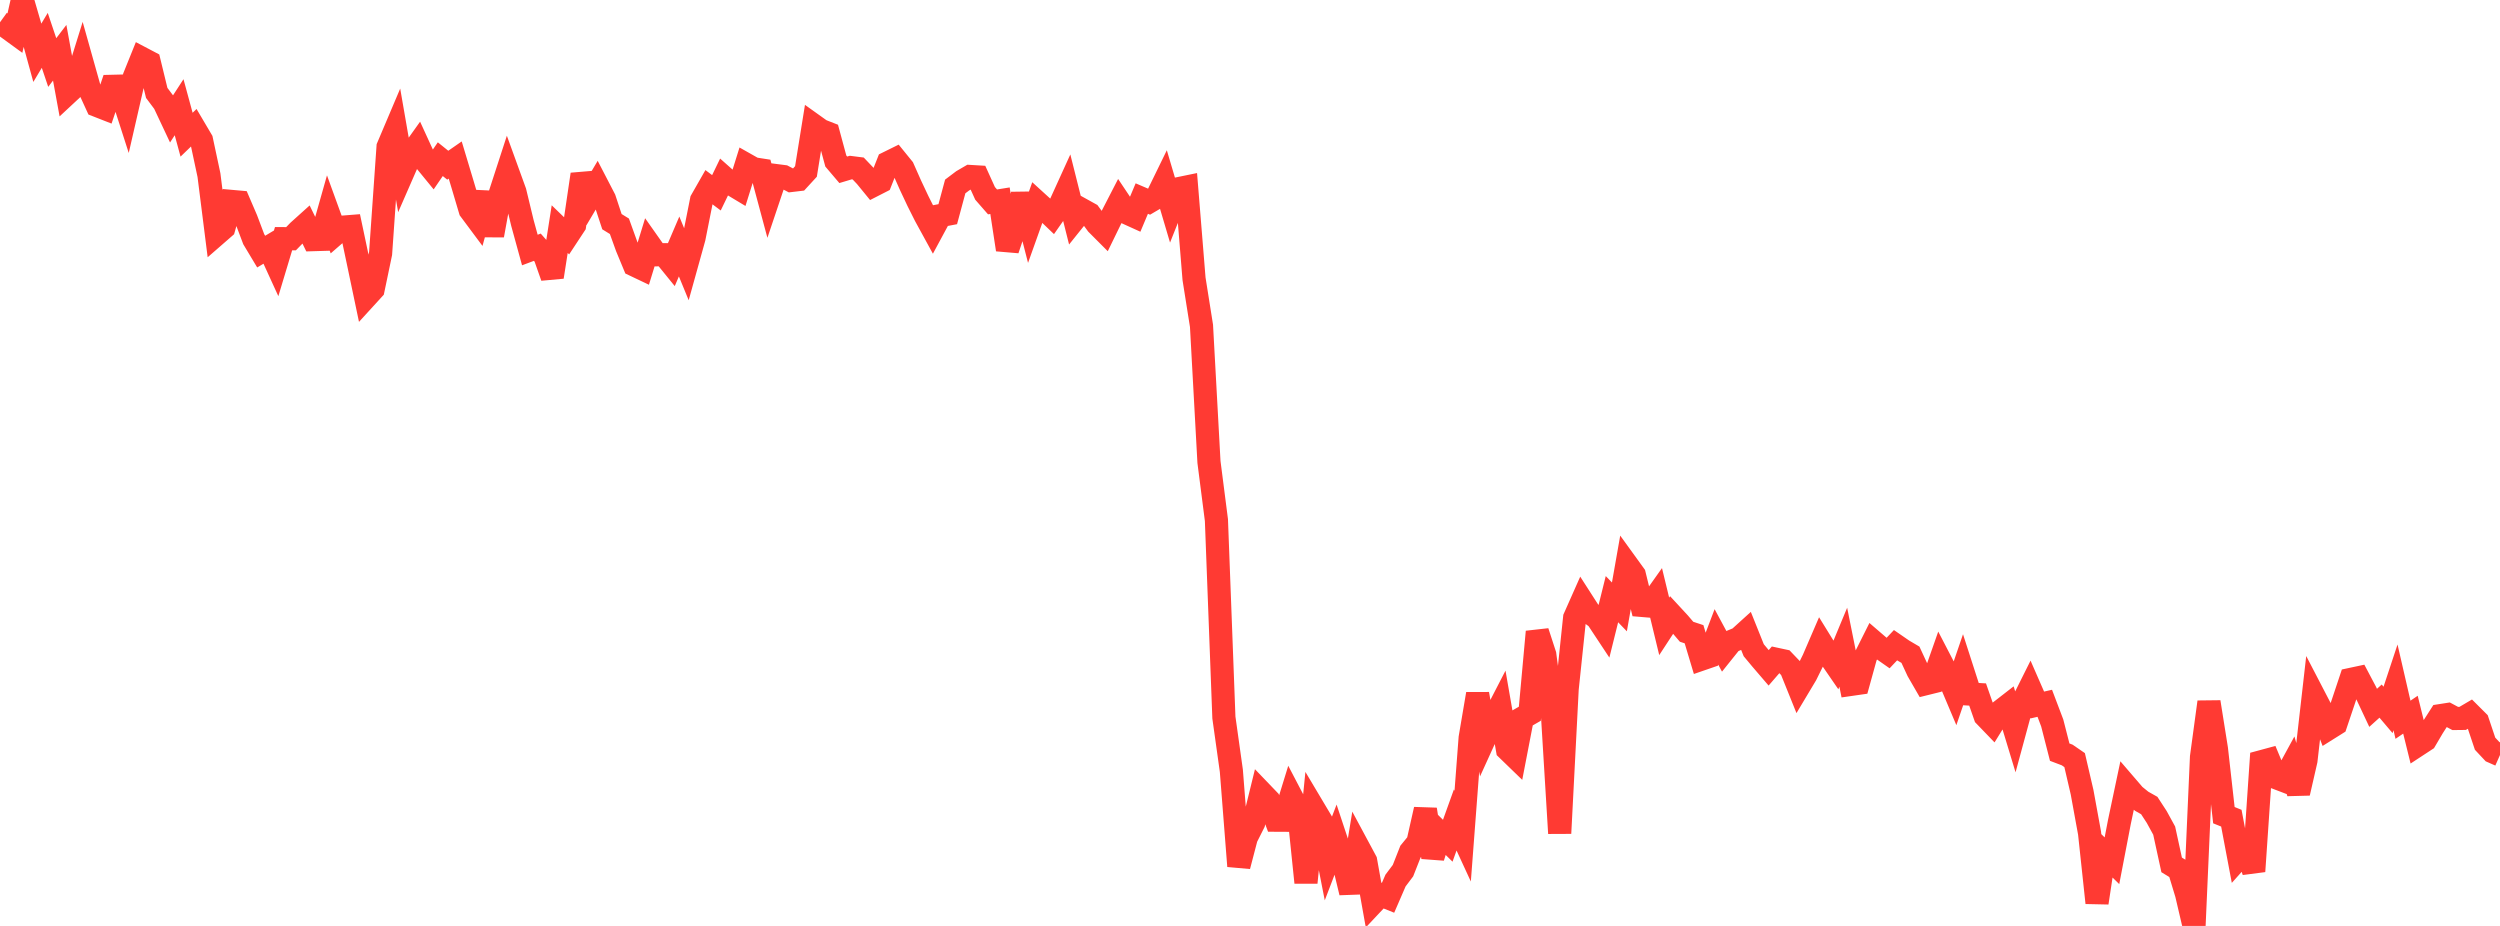 <?xml version="1.0" standalone="no"?>
<!DOCTYPE svg PUBLIC "-//W3C//DTD SVG 1.1//EN" "http://www.w3.org/Graphics/SVG/1.1/DTD/svg11.dtd">

<svg width="135" height="50" viewBox="0 0 135 50" preserveAspectRatio="none" 
  xmlns="http://www.w3.org/2000/svg"
  xmlns:xlink="http://www.w3.org/1999/xlink">


<polyline points="0.0, 1.202 0.403, 1.494 0.806, 1.788 1.209, 0.0 1.612, 1.385 2.015, 2.851 2.418, 2.179 2.821, 3.377 3.224, 2.849 3.627, 5.051 4.03, 4.676 4.433, 3.382 4.836, 4.815 5.239, 5.695 5.642, 5.853 6.045, 4.662 6.448, 4.652 6.851, 5.905 7.254, 4.148 7.657, 3.15 8.06, 3.362 8.463, 5.017 8.866, 5.554 9.269, 6.411 9.672, 5.79 10.075, 7.274 10.478, 6.885 10.881, 7.568 11.284, 9.458 11.687, 12.651 12.09, 12.3 12.493, 10.876 12.896, 10.912 13.299, 11.849 13.701, 12.915 14.104, 13.587 14.507, 13.346 14.91, 14.227 15.313, 12.888 15.716, 12.891 16.119, 12.476 16.522, 12.113 16.925, 12.94 17.328, 12.928 17.731, 11.504 18.134, 12.614 18.537, 12.264 18.94, 12.232 19.343, 14.138 19.746, 16.059 20.149, 15.618 20.552, 13.685 20.955, 7.932 21.358, 6.981 21.761, 9.301 22.164, 8.378 22.567, 7.813 22.97, 8.693 23.373, 9.185 23.776, 8.596 24.179, 8.921 24.582, 8.641 24.985, 9.981 25.388, 11.339 25.791, 11.88 26.194, 10.412 26.597, 12.708 27.0, 10.491 27.403, 9.251 27.806, 10.362 28.209, 12.034 28.612, 13.501 29.015, 13.35 29.418, 13.808 29.821, 14.954 30.224, 12.373 30.627, 12.763 31.03, 12.151 31.433, 9.416 31.836, 10.653 32.239, 9.972 32.642, 10.749 33.045, 11.971 33.448, 12.219 33.851, 13.337 34.254, 14.309 34.657, 14.501 35.06, 13.187 35.463, 13.759 35.866, 13.755 36.269, 14.252 36.672, 13.31 37.075, 14.291 37.478, 12.843 37.881, 10.815 38.284, 10.109 38.687, 10.411 39.09, 9.578 39.493, 9.935 39.896, 10.177 40.299, 8.889 40.701, 9.116 41.104, 9.179 41.507, 10.681 41.91, 9.482 42.313, 9.534 42.716, 9.746 43.119, 9.698 43.522, 9.259 43.925, 6.757 44.328, 7.045 44.731, 7.203 45.134, 8.695 45.537, 9.169 45.94, 9.048 46.343, 9.099 46.746, 9.523 47.149, 10.016 47.552, 9.81 47.955, 8.79 48.358, 8.591 48.761, 9.087 49.164, 9.996 49.567, 10.852 49.97, 11.655 50.373, 12.391 50.776, 11.643 51.179, 11.566 51.582, 10.069 51.985, 9.765 52.388, 9.53 52.791, 9.554 53.194, 10.442 53.597, 10.903 54.0, 10.838 54.403, 13.479 54.806, 12.273 55.209, 10.493 55.612, 12.063 56.015, 10.934 56.418, 11.301 56.821, 11.687 57.224, 11.111 57.627, 10.225 58.03, 11.83 58.433, 11.327 58.836, 11.55 59.239, 12.099 59.642, 12.503 60.045, 11.675 60.448, 10.893 60.851, 11.496 61.254, 11.679 61.657, 10.722 62.06, 10.895 62.463, 10.658 62.866, 9.832 63.269, 11.193 63.672, 10.182 64.075, 10.099 64.478, 15.057 64.881, 17.596 65.284, 24.947 65.687, 28.085 66.09, 38.748 66.493, 41.621 66.896, 46.77 67.299, 45.23 67.701, 44.431 68.104, 42.79 68.507, 43.21 68.91, 44.291 69.313, 44.293 69.716, 42.986 70.119, 43.756 70.522, 47.659 70.925, 43.632 71.328, 44.309 71.731, 46.361 72.134, 45.306 72.537, 46.52 72.94, 48.199 73.343, 45.744 73.746, 46.494 74.149, 48.748 74.552, 48.319 74.955, 48.481 75.358, 47.55 75.761, 47.015 76.164, 45.99 76.567, 45.497 76.97, 43.71 77.373, 46.291 77.776, 45.003 78.179, 45.4 78.582, 44.279 78.985, 45.153 79.388, 39.845 79.791, 37.472 80.194, 39.819 80.597, 38.934 81.0, 38.153 81.403, 40.47 81.806, 40.86 82.209, 38.773 82.612, 38.541 83.015, 34.116 83.418, 35.354 83.821, 38.39 84.224, 44.997 84.627, 37.201 85.03, 33.36 85.433, 32.452 85.836, 33.079 86.239, 33.37 86.642, 33.979 87.045, 32.355 87.448, 32.773 87.851, 30.486 88.254, 31.043 88.657, 32.692 89.06, 32.726 89.463, 32.158 89.866, 33.824 90.269, 33.207 90.672, 33.643 91.075, 34.115 91.478, 34.248 91.881, 35.592 92.284, 35.453 92.687, 34.394 93.09, 35.142 93.493, 34.639 93.896, 34.473 94.299, 34.108 94.701, 35.111 95.104, 35.594 95.507, 36.064 95.91, 35.599 96.313, 35.686 96.716, 36.107 97.119, 37.107 97.522, 36.433 97.925, 35.616 98.328, 34.681 98.731, 35.334 99.134, 35.92 99.537, 34.95 99.94, 36.958 100.343, 36.9 100.746, 35.443 101.149, 34.638 101.552, 34.985 101.955, 35.267 102.358, 34.841 102.761, 35.119 103.164, 35.356 103.567, 36.226 103.97, 36.924 104.373, 36.824 104.776, 35.676 105.179, 36.452 105.582, 37.407 105.985, 36.23 106.388, 37.48 106.791, 37.503 107.194, 38.659 107.597, 39.077 108.0, 38.426 108.403, 38.113 108.806, 39.441 109.209, 37.955 109.612, 37.148 110.015, 38.07 110.418, 37.978 110.821, 39.042 111.224, 40.616 111.627, 40.769 112.03, 41.046 112.433, 42.781 112.836, 44.987 113.239, 48.751 113.642, 46.086 114.045, 46.481 114.448, 44.385 114.851, 42.476 115.254, 42.945 115.657, 43.271 116.06, 43.498 116.463, 44.117 116.866, 44.853 117.269, 46.704 117.672, 46.95 118.075, 48.279 118.478, 50.0 118.881, 40.879 119.284, 37.909 119.687, 40.437 120.09, 44.019 120.493, 44.182 120.896, 46.314 121.299, 45.863 121.701, 47.051 122.104, 41.136 122.507, 41.027 122.91, 41.994 123.313, 42.148 123.716, 41.409 124.119, 42.824 124.522, 41.063 124.925, 37.53 125.328, 38.306 125.731, 39.349 126.134, 39.096 126.537, 37.898 126.94, 36.689 127.343, 36.603 127.746, 37.366 128.149, 38.223 128.552, 37.86 128.955, 38.335 129.358, 37.118 129.761, 38.867 130.164, 38.593 130.567, 40.224 130.97, 39.96 131.373, 39.275 131.776, 38.645 132.179, 38.582 132.582, 38.798 132.985, 38.793 133.388, 38.556 133.791, 38.958 134.194, 40.16 134.597, 40.591 135.0, 40.769" fill="none" stroke="#ff3a33" stroke-width="1.25"/>

</svg>